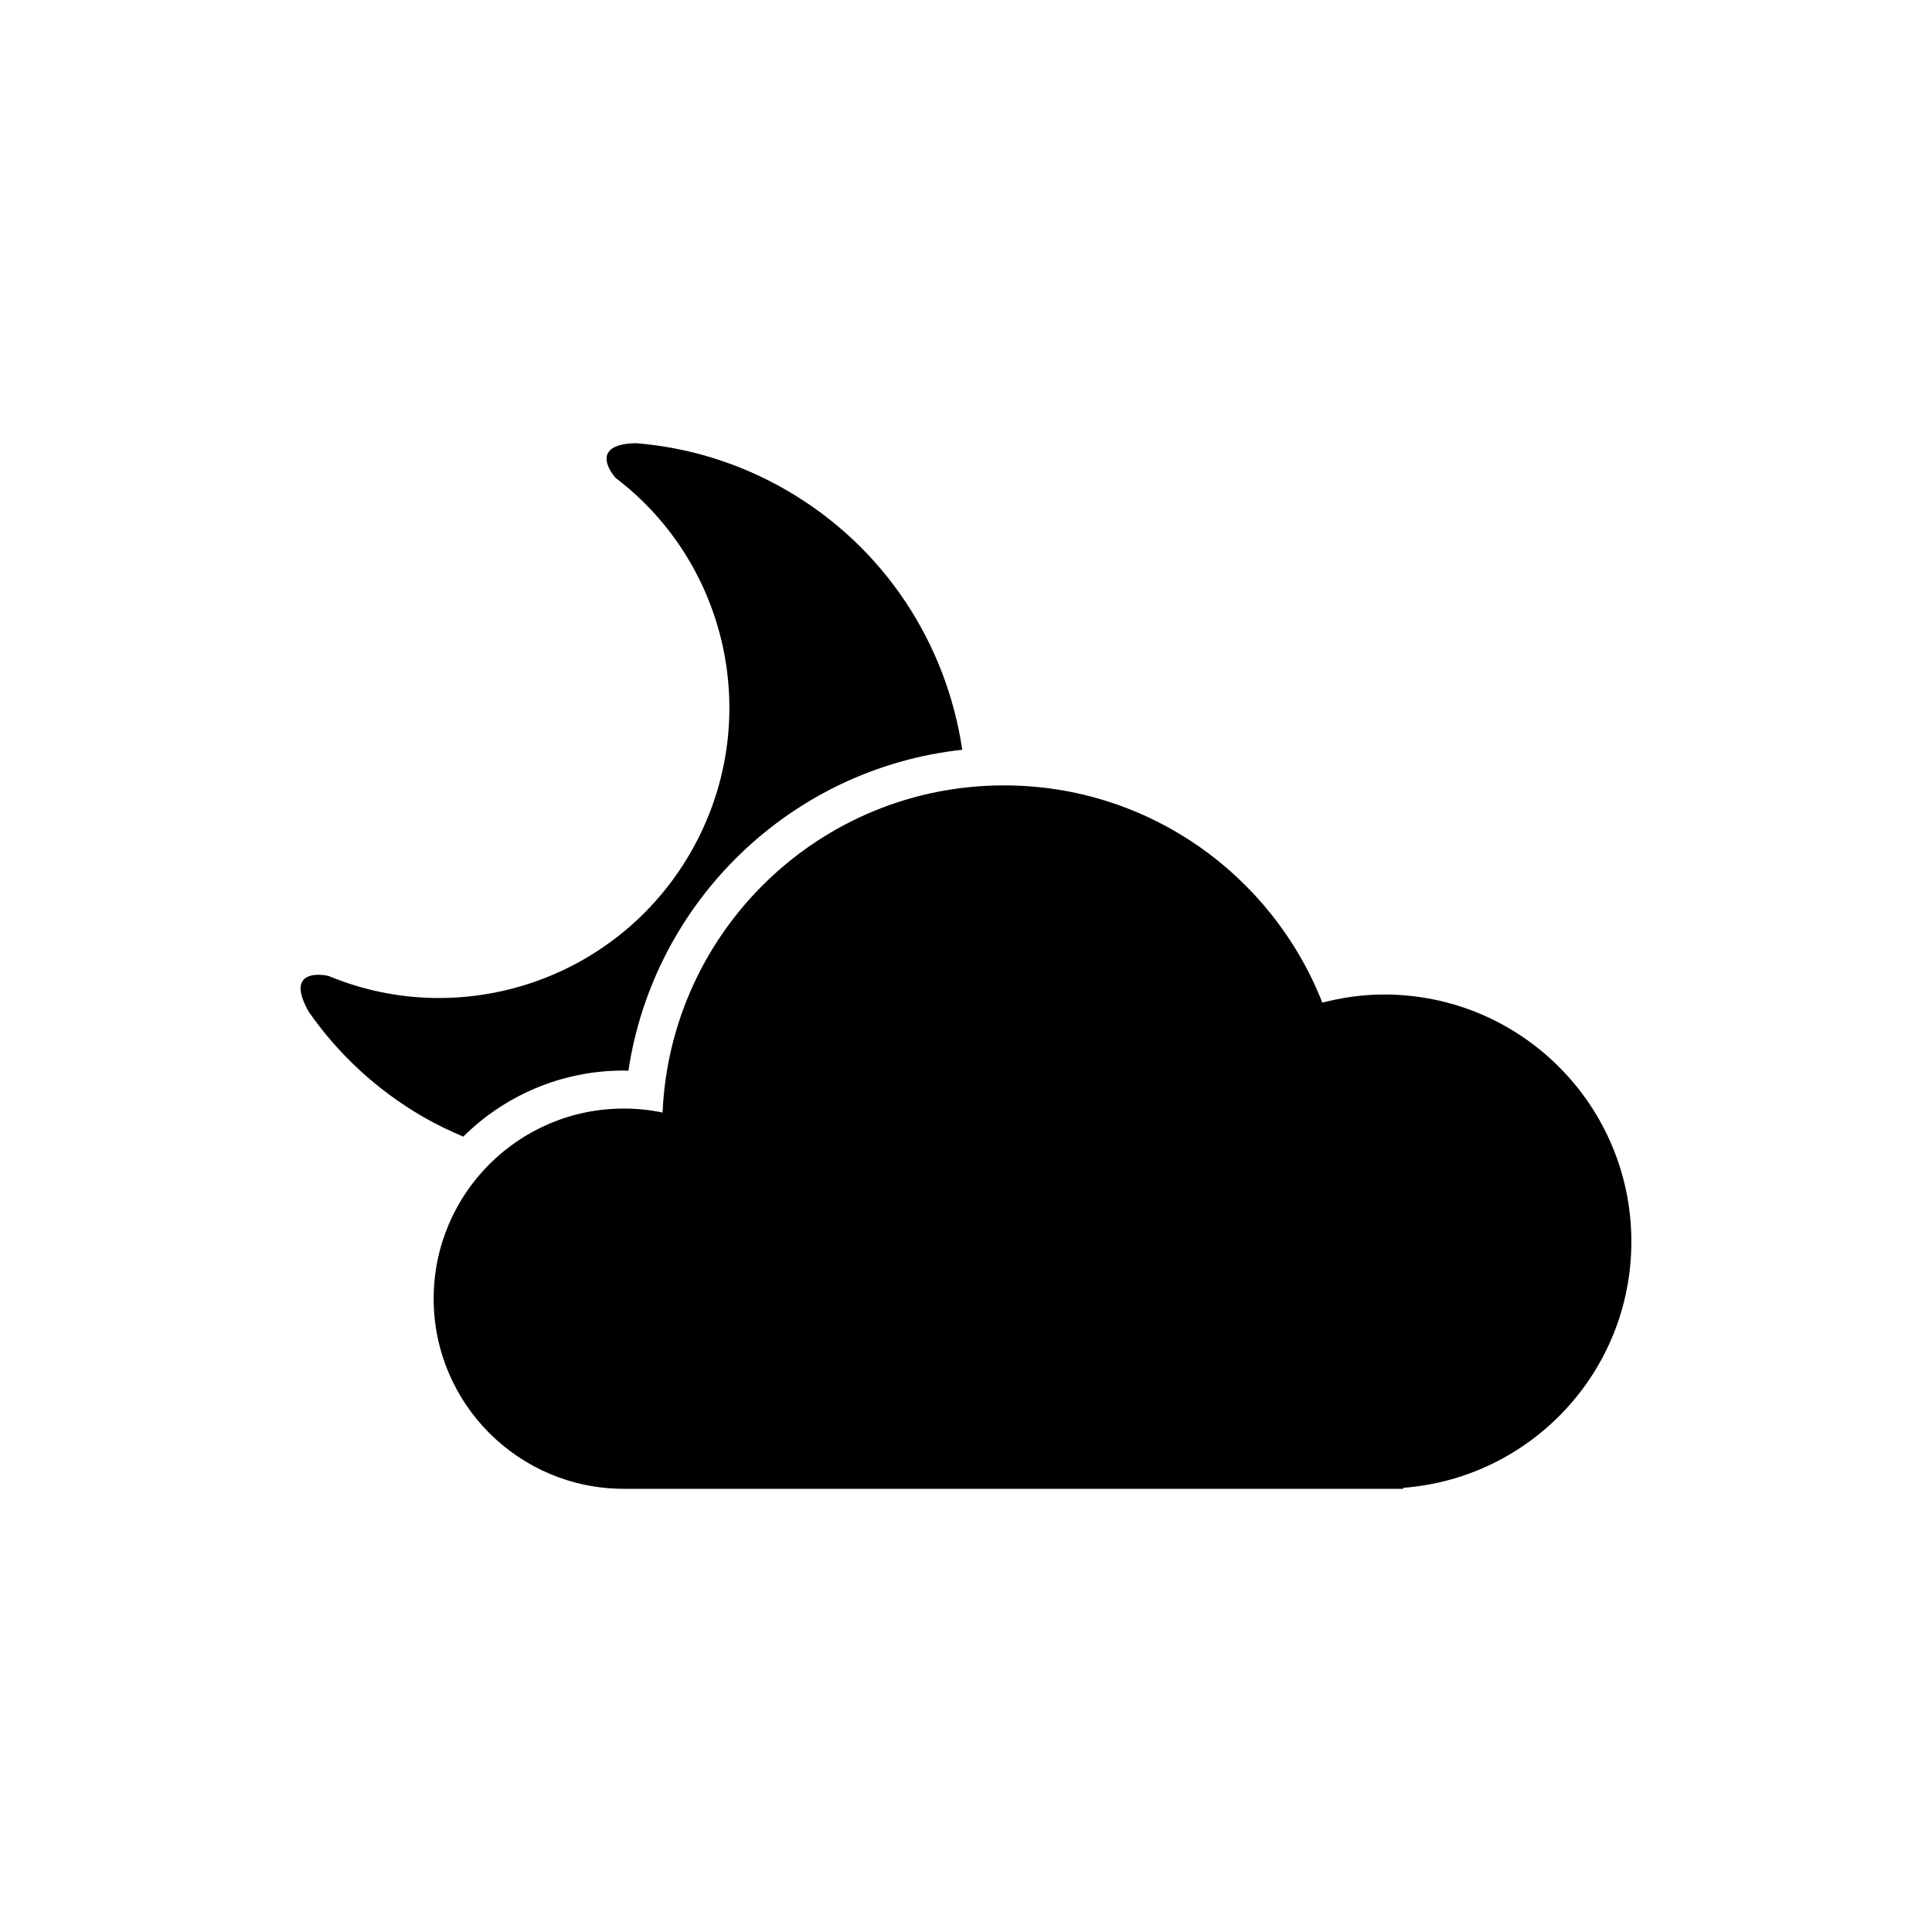 <?xml version="1.0" encoding="UTF-8"?>
<!-- Uploaded to: ICON Repo, www.svgrepo.com, Generator: ICON Repo Mixer Tools -->
<svg fill="#000000" width="800px" height="800px" version="1.1" viewBox="144 144 512 512" xmlns="http://www.w3.org/2000/svg">
 <path d="m515.87 538.29v0.258h-206.56c-27.82 0-50.383-22.562-50.383-50.383 0-27.824 22.562-50.383 50.383-50.383 3.523 0 6.961 0.363 10.277 1.055 2.102-48.219 41.746-86.699 90.484-86.699 38.387 0 71.121 23.887 84.359 57.574 5.254-1.359 10.73-2.156 16.402-2.156 36.172 0 65.496 29.32 65.496 65.496 0 34.473-26.648 62.664-60.457 65.238zm-205.34-110.52c-0.414-0.012-0.816-0.066-1.23-0.066-16.59 0-31.609 6.691-42.531 17.512-3.566-1.512-7.094-3.195-10.535-5.176-12.488-7.203-22.691-16.82-30.422-27.918-7.031-12.445 5.453-9.531 5.41-9.422 34.988 14.488 76.223 1.09 95.734-32.676 19.543-33.812 10.496-76.246-19.66-99.25-0.004 0.188-8.367-9.035 5.234-9.324 13.602 1.098 27.172 5.117 39.77 12.383 26.301 15.168 42.578 40.965 46.707 68.859-45.461 4.969-81.734 40.18-88.477 85.078z" fill-rule="evenodd"/>
</svg>